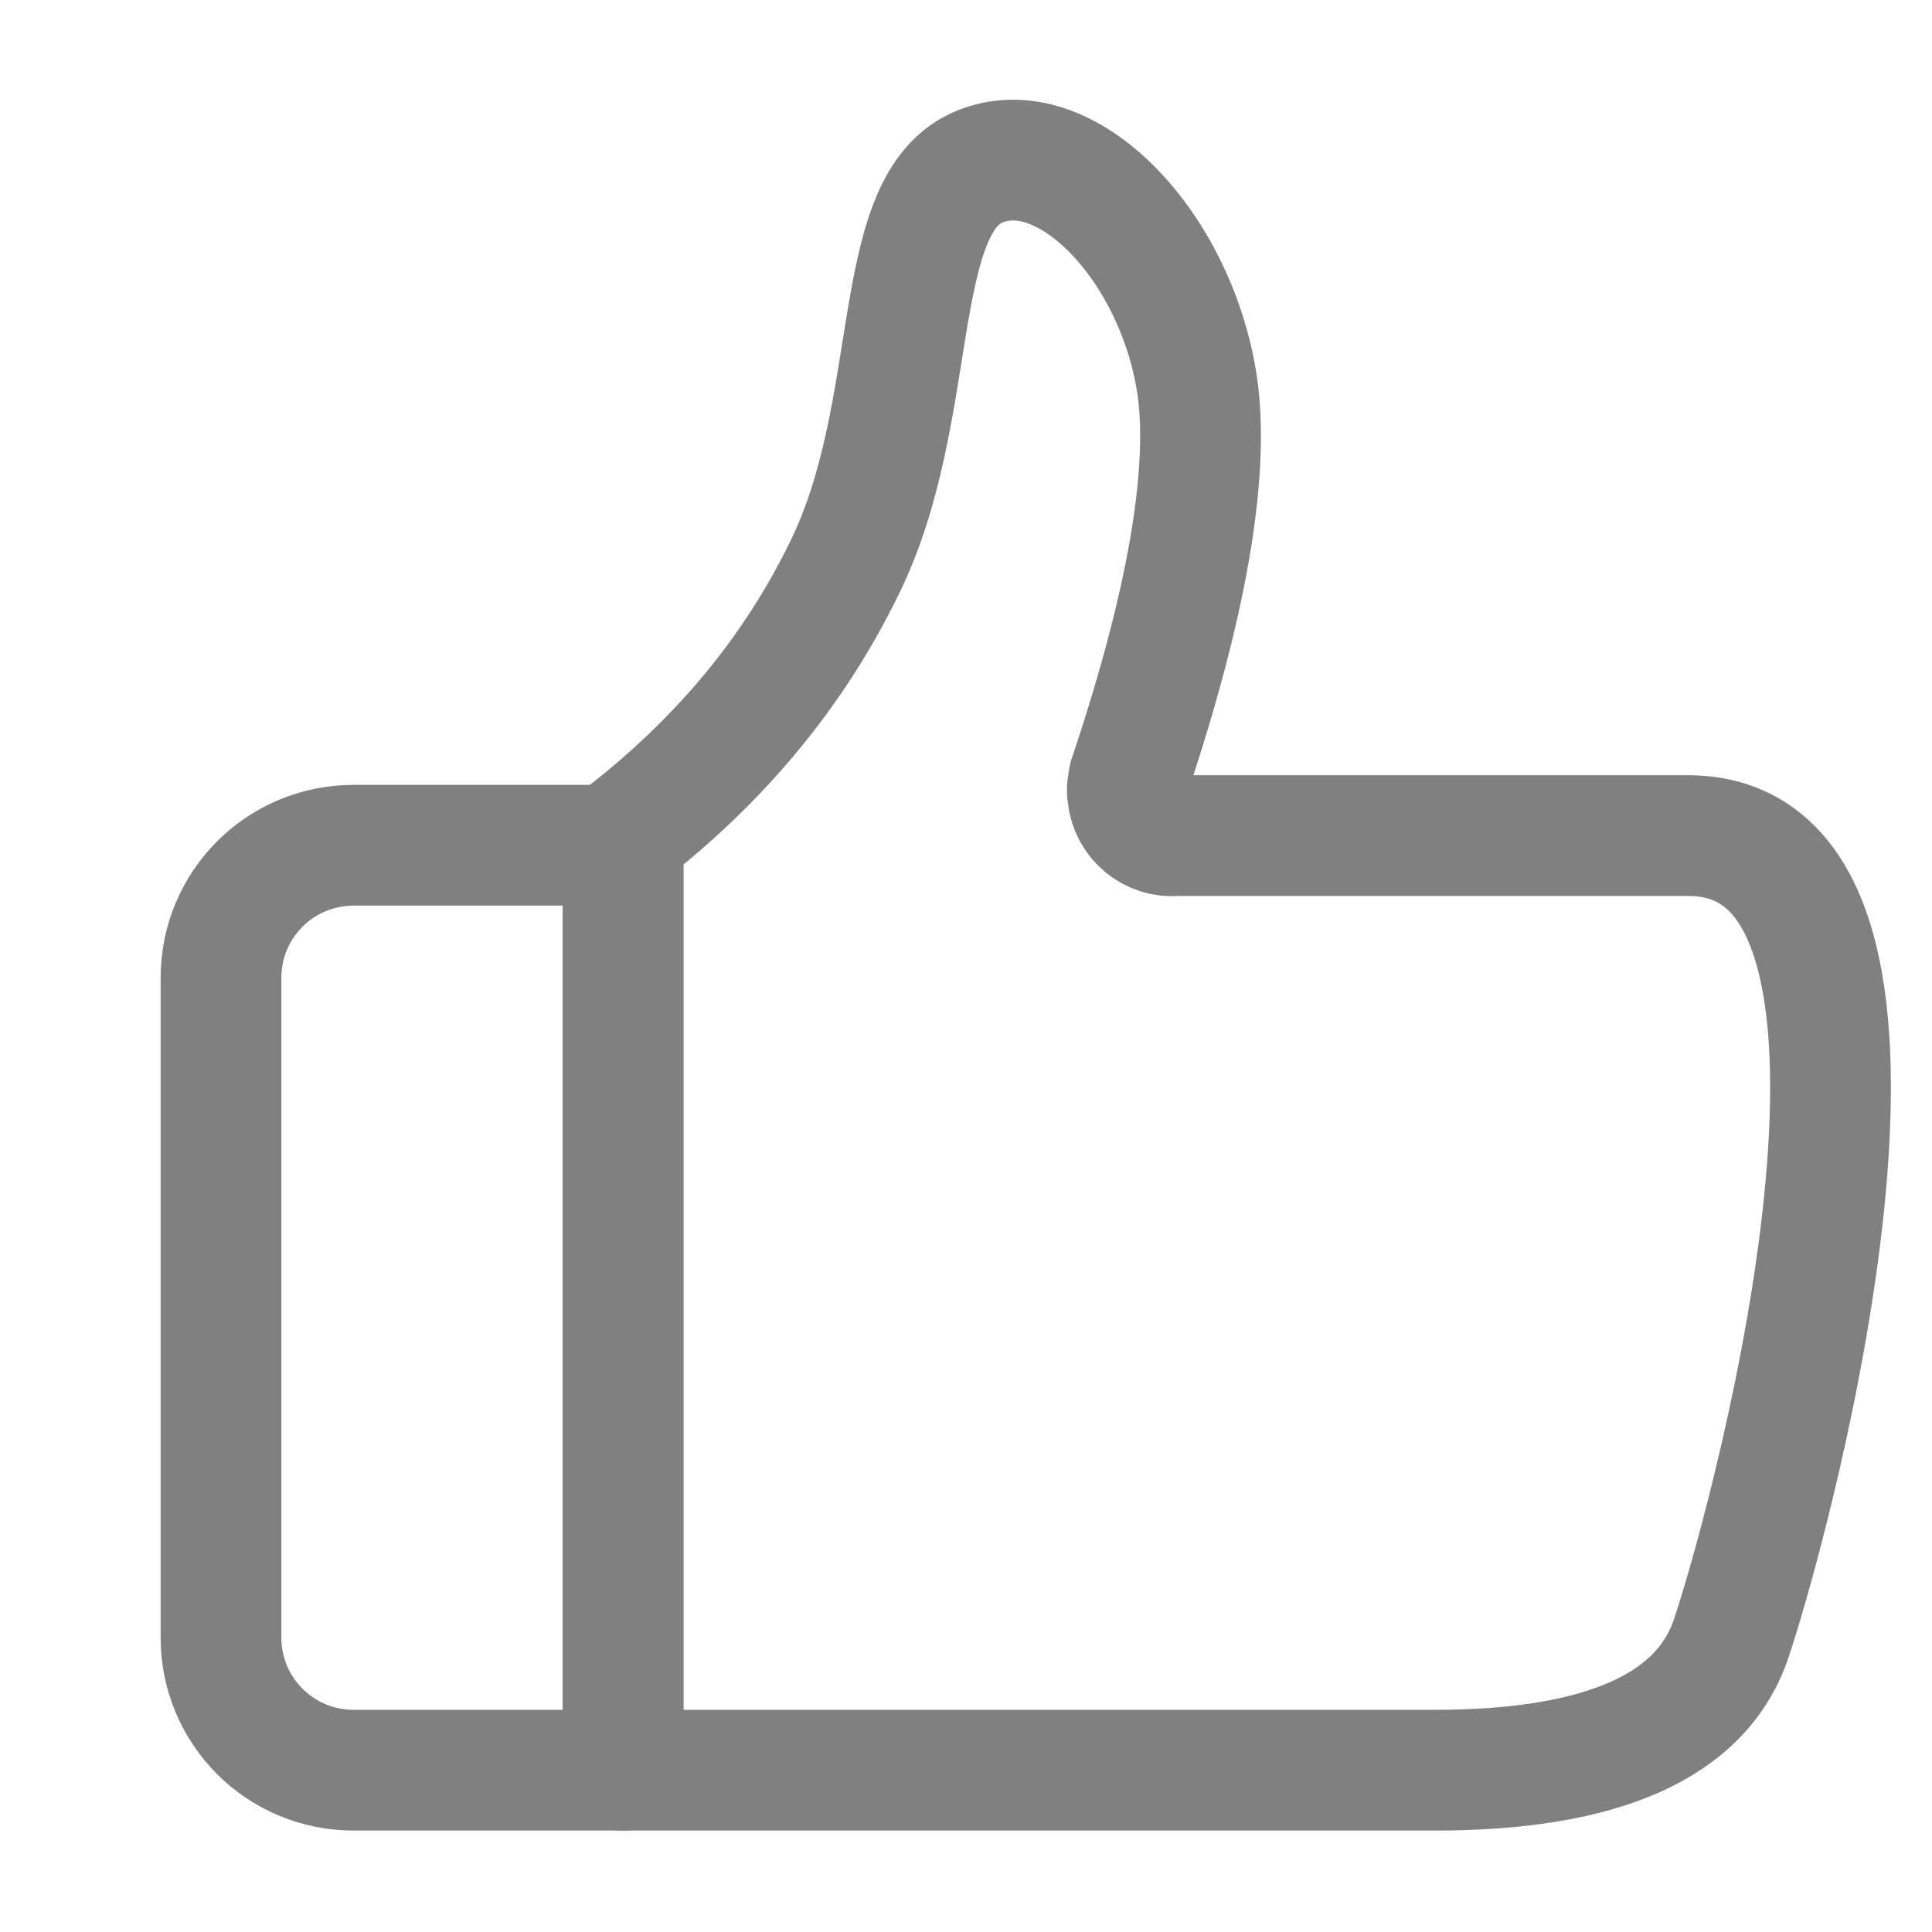 <svg width="16" height="16" viewBox="0 0 16 16" fill="none" xmlns="http://www.w3.org/2000/svg" xmlns:xlink="http://www.w3.org/1999/xlink">
	<desc>
			Created with Pixso.
	</desc>
	<defs/>
	<path id="path1" d="M0.5 7.99C0.5 6.82 0.49 5.65 0.5 4.47C0.49 3.91 0.56 3.34 0.7 2.79C1.01 1.63 1.77 0.94 2.93 0.67C3.51 0.55 4.11 0.49 4.7 0.5C6.95 0.5 9.2 0.5 11.45 0.5C12.01 0.49 12.58 0.56 13.13 0.69C14.33 0.98 15.05 1.74 15.32 2.93C15.44 3.5 15.5 4.07 15.49 4.65C15.49 6.92 15.49 9.19 15.49 11.46C15.5 12.03 15.43 12.59 15.3 13.13C15.01 14.33 14.25 15.04 13.05 15.32C12.47 15.44 11.88 15.5 11.28 15.49C9.04 15.49 6.81 15.49 4.57 15.49C4 15.5 3.43 15.43 2.87 15.3C1.67 15.01 0.95 14.25 0.67 13.05C0.53 12.44 0.5 11.83 0.5 11.21C0.5 10.14 0.5 9.06 0.5 7.99Z" fill="#FFFFFF" fill-opacity="0" fill-rule="evenodd"/>
	<path id="path1" d="M0.5 4.47C0.49 3.91 0.56 3.34 0.7 2.79C1.01 1.63 1.77 0.94 2.93 0.67C3.51 0.55 4.11 0.49 4.7 0.5C6.95 0.5 9.2 0.5 11.45 0.5C12.01 0.49 12.58 0.56 13.13 0.69C14.33 0.98 15.05 1.74 15.32 2.93C15.44 3.5 15.5 4.07 15.49 4.65C15.49 6.92 15.49 9.19 15.49 11.46C15.5 12.03 15.43 12.59 15.3 13.13C15.01 14.33 14.25 15.04 13.05 15.32C12.47 15.44 11.88 15.5 11.28 15.49C9.04 15.49 6.81 15.49 4.57 15.49C4 15.5 3.43 15.43 2.87 15.3C1.67 15.01 0.95 14.25 0.67 13.05C0.53 12.44 0.5 11.83 0.5 11.21C0.5 10.14 0.5 9.06 0.5 7.99C0.5 6.82 0.49 5.65 0.5 4.47Z" stroke="#FFFFFF" stroke-opacity="0" stroke-width="1"/>
	<g opacity="0.2">
		<path id="path2" d="M0.5 4.47C0.49 3.91 0.56 3.34 0.7 2.79C1.01 1.63 1.77 0.94 2.93 0.67C3.51 0.55 4.11 0.49 4.7 0.5C6.95 0.5 9.2 0.5 11.45 0.5C12.01 0.49 12.58 0.56 13.13 0.69C14.33 0.98 15.05 1.74 15.32 2.93C15.44 3.5 15.5 4.07 15.49 4.65C15.49 6.92 15.49 9.19 15.49 11.46C15.5 12.03 15.43 12.59 15.3 13.13C15.01 14.33 14.25 15.04 13.05 15.32C12.47 15.44 11.88 15.5 11.28 15.49C9.04 15.49 6.81 15.49 4.57 15.49C4 15.5 3.43 15.43 2.87 15.3C1.67 15.01 0.95 14.25 0.67 13.05C0.53 12.44 0.5 11.83 0.5 11.21C0.5 10.14 0.5 9.06 0.5 7.99C0.5 6.82 0.49 5.65 0.5 4.47Z" stroke="#FFFFFF" stroke-opacity="0" stroke-width="1"/>
	</g>
	<circle id="path3" cx="8" cy="8" r="8" fill="#FFFFFF" fill-opacity="0"/>
	<path id="path5" d="M2.93 7L3.83 7L3.83 7L3.83 14.66L2.93 14.66C2.32 14.66 1.83 14.17 1.83 13.56L1.83 8.1C1.83 7.49 2.32 7 2.93 7Z" fill="#191919" fill-opacity="0" fill-rule="evenodd"/>
	<path id="path5" d="M3.83 7L3.83 7L3.83 14.66L2.93 14.66C2.32 14.66 1.83 14.17 1.83 13.56L1.83 8.1C1.83 7.49 2.32 7 2.93 7L3.83 7Z" stroke="#191919" stroke-opacity="0" stroke-width="1" stroke-linejoin="round"/>
	<path id="path6" d="M2.93 7L5.16 7L5.16 7L5.16 14.66L2.93 14.66C2.32 14.66 1.83 14.17 1.83 13.56L1.83 8.1C1.83 7.49 2.32 7 2.93 7Z" fill="#191919" fill-opacity="0" fill-rule="evenodd"/>
	<path id="path6" d="M5.16 7L5.16 7L5.16 14.66L2.93 14.66C2.32 14.66 1.83 14.17 1.83 13.56L1.83 8.1C1.83 7.49 2.32 7 2.93 7L5.16 7Z" stroke="#808080" stroke-opacity="1" stroke-width="1" stroke-linejoin="round"/>
	<path id="path7" d="M5.16 14.66L11.88 14.66C13.28 14.66 14.1 14.29 14.34 13.56C14.71 12.45 16.17 6.92 13.98 6.92C12.67 6.92 11.26 6.92 9.74 6.92C9.54 6.94 9.36 6.79 9.34 6.59C9.33 6.54 9.34 6.49 9.35 6.44C9.83 5.01 10.01 3.94 9.92 3.23C9.76 2.05 8.82 1.06 8.09 1.39C7.36 1.72 7.63 3.42 6.99 4.71C6.57 5.57 5.96 6.3 5.16 6.92L5.16 14.66Z" fill="#191919" fill-opacity="0" fill-rule="evenodd"/>
	<path id="path7" d="M11.88 14.66C13.28 14.66 14.1 14.29 14.34 13.56C14.71 12.45 16.17 6.92 13.98 6.92C12.67 6.92 11.26 6.92 9.74 6.92C9.54 6.94 9.36 6.79 9.34 6.59C9.33 6.54 9.34 6.49 9.35 6.44C9.83 5.01 10.01 3.94 9.92 3.23C9.76 2.05 8.82 1.06 8.09 1.39C7.36 1.72 7.63 3.42 6.99 4.71C6.57 5.57 5.96 6.3 5.16 6.92L5.16 14.66L11.88 14.66Z" stroke="#808080" stroke-opacity="1" stroke-width="1" stroke-linejoin="round"/>
	<g opacity="0"/>
</svg>
